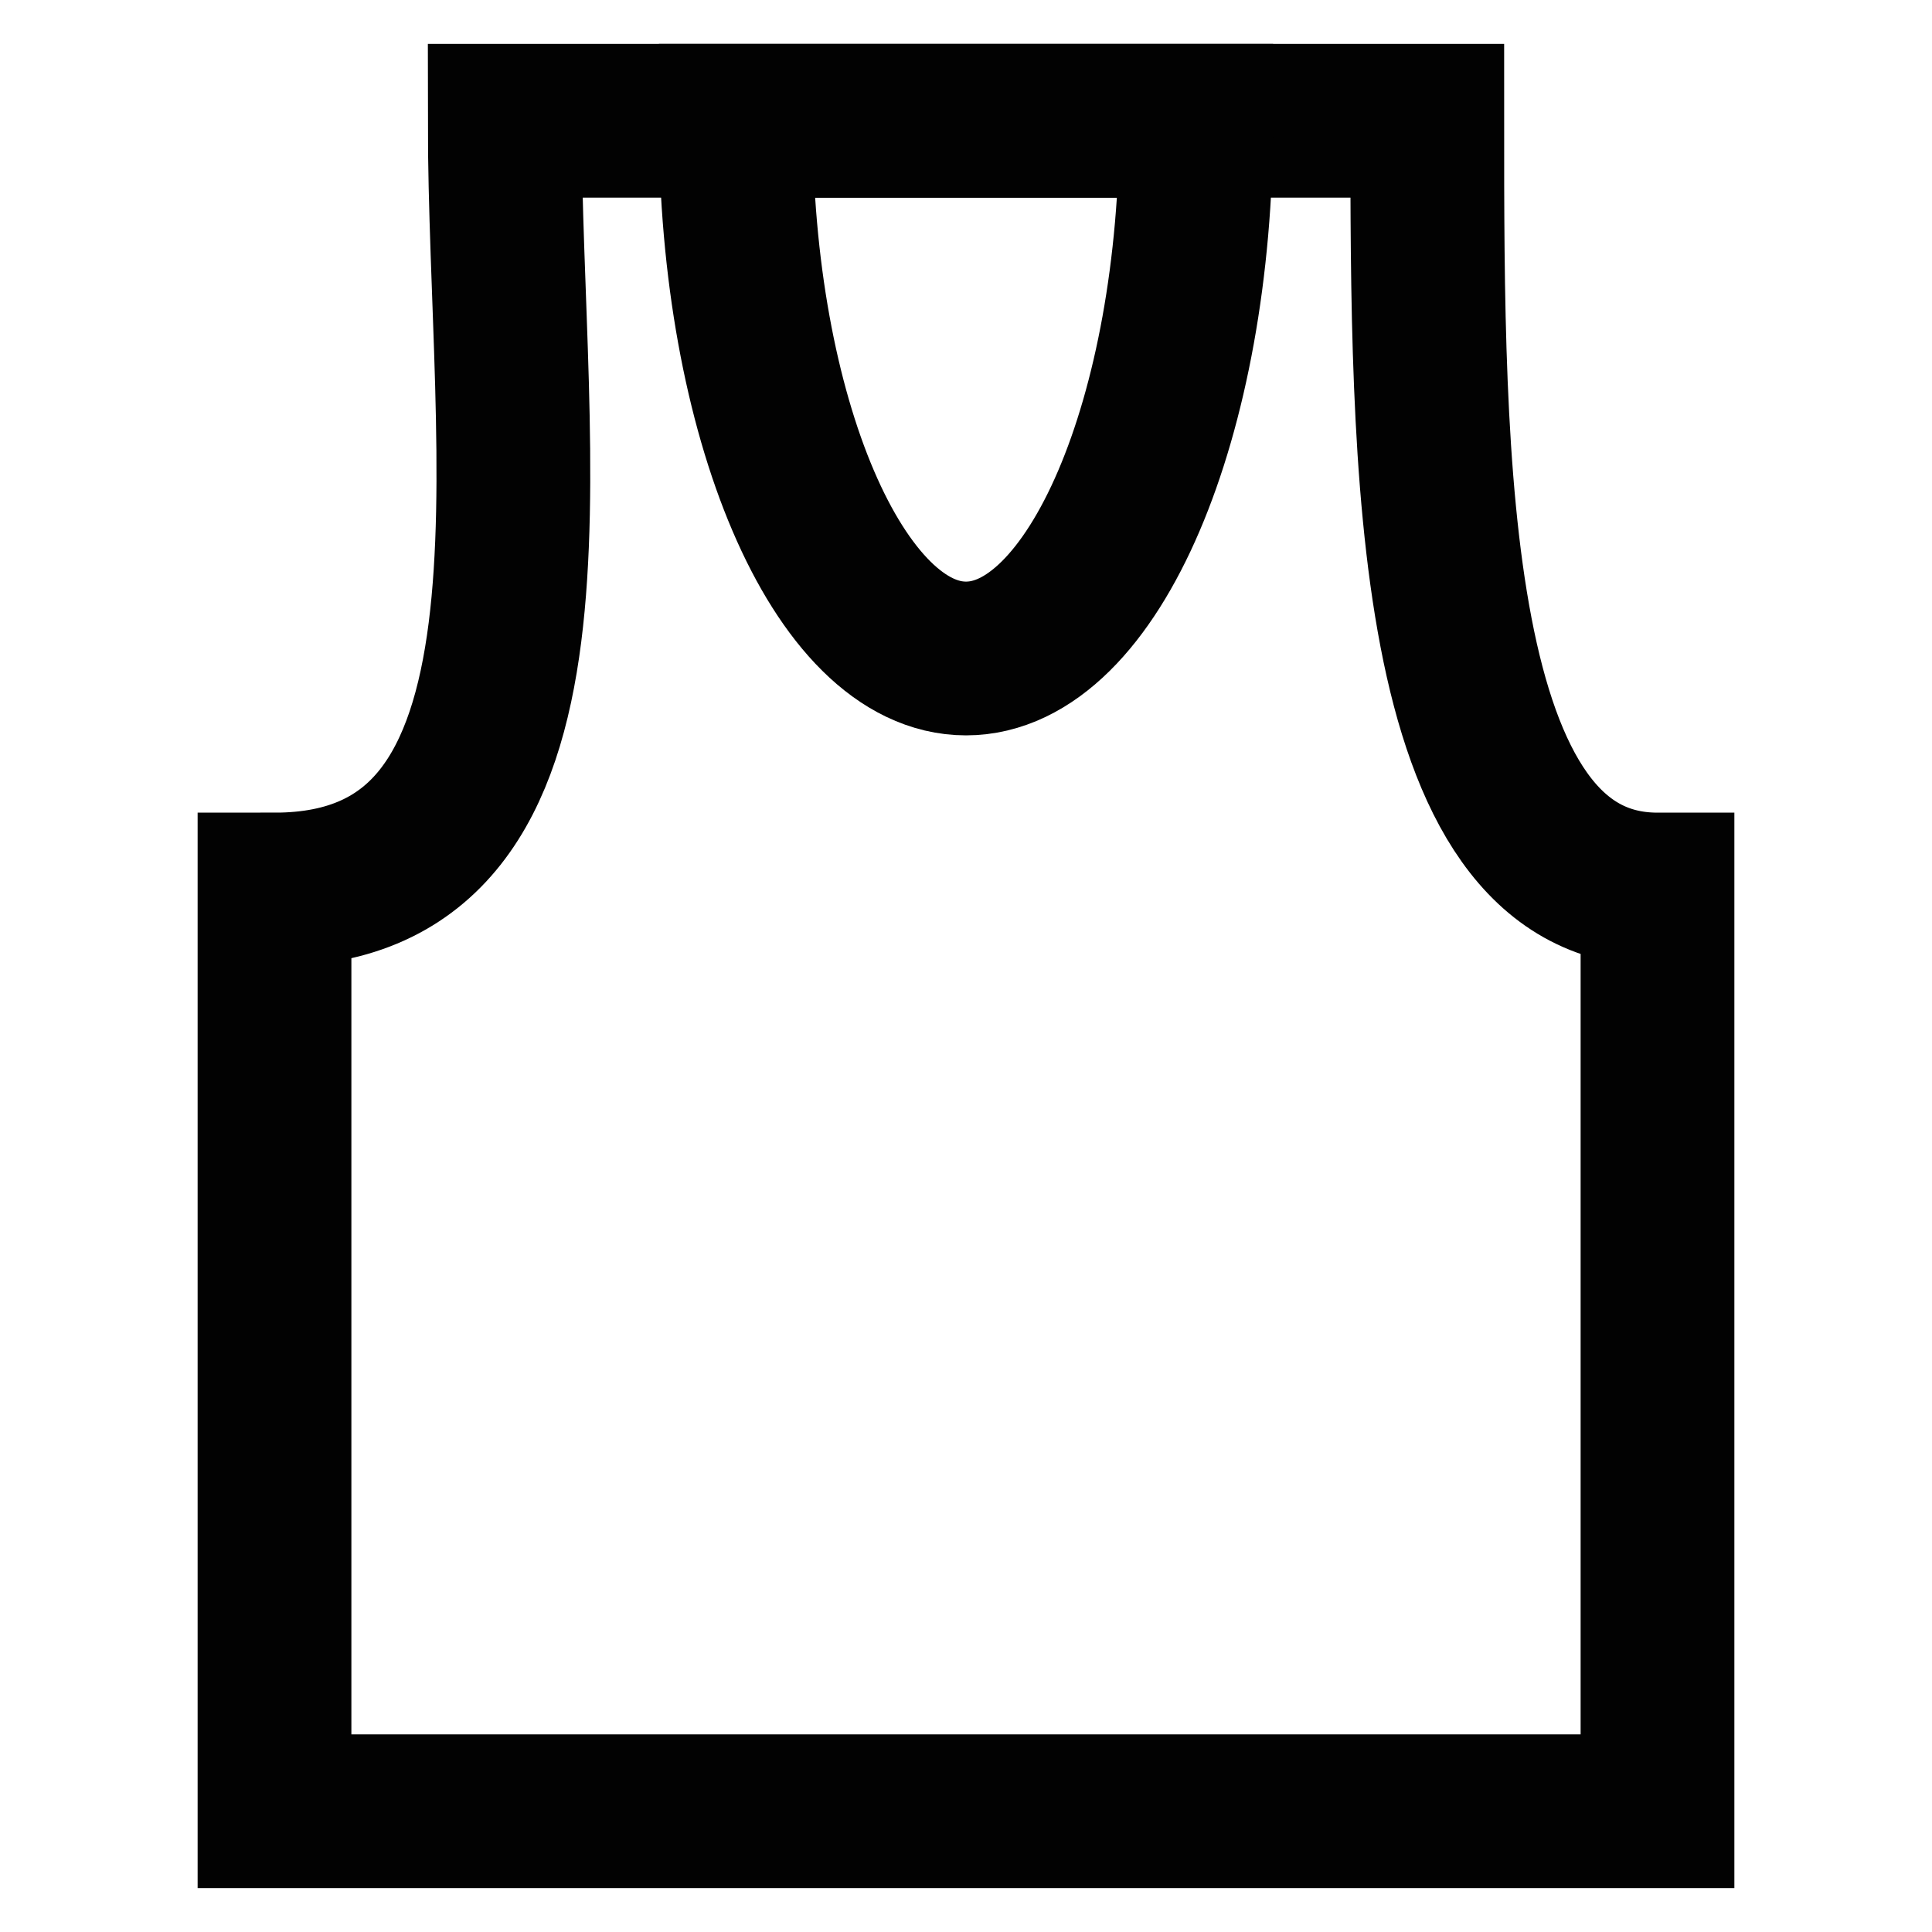 <?xml version="1.0" encoding="utf-8"?>
<svg width="800px" height="800px" viewBox="0 0 24 24" id="Layer_1" data-name="Layer 1" xmlns="http://www.w3.org/2000/svg"><defs><style>.cls-1{fill:none;stroke:#020202;stroke-miterlimit:10;stroke-width:1.91px;}</style></defs><path class="cls-1" d="M20.59,11.05V22.5H3.41V11.05c3.82,0,2.86-5.33,2.86-9.55H17.73C17.73,5.72,17.73,11.05,20.59,11.05Z"/><path class="cls-1" d="M14.86,1.5c0,3.69-1.28,6.68-2.86,6.68s-2.86-3-2.86-6.68Z"/></svg>
